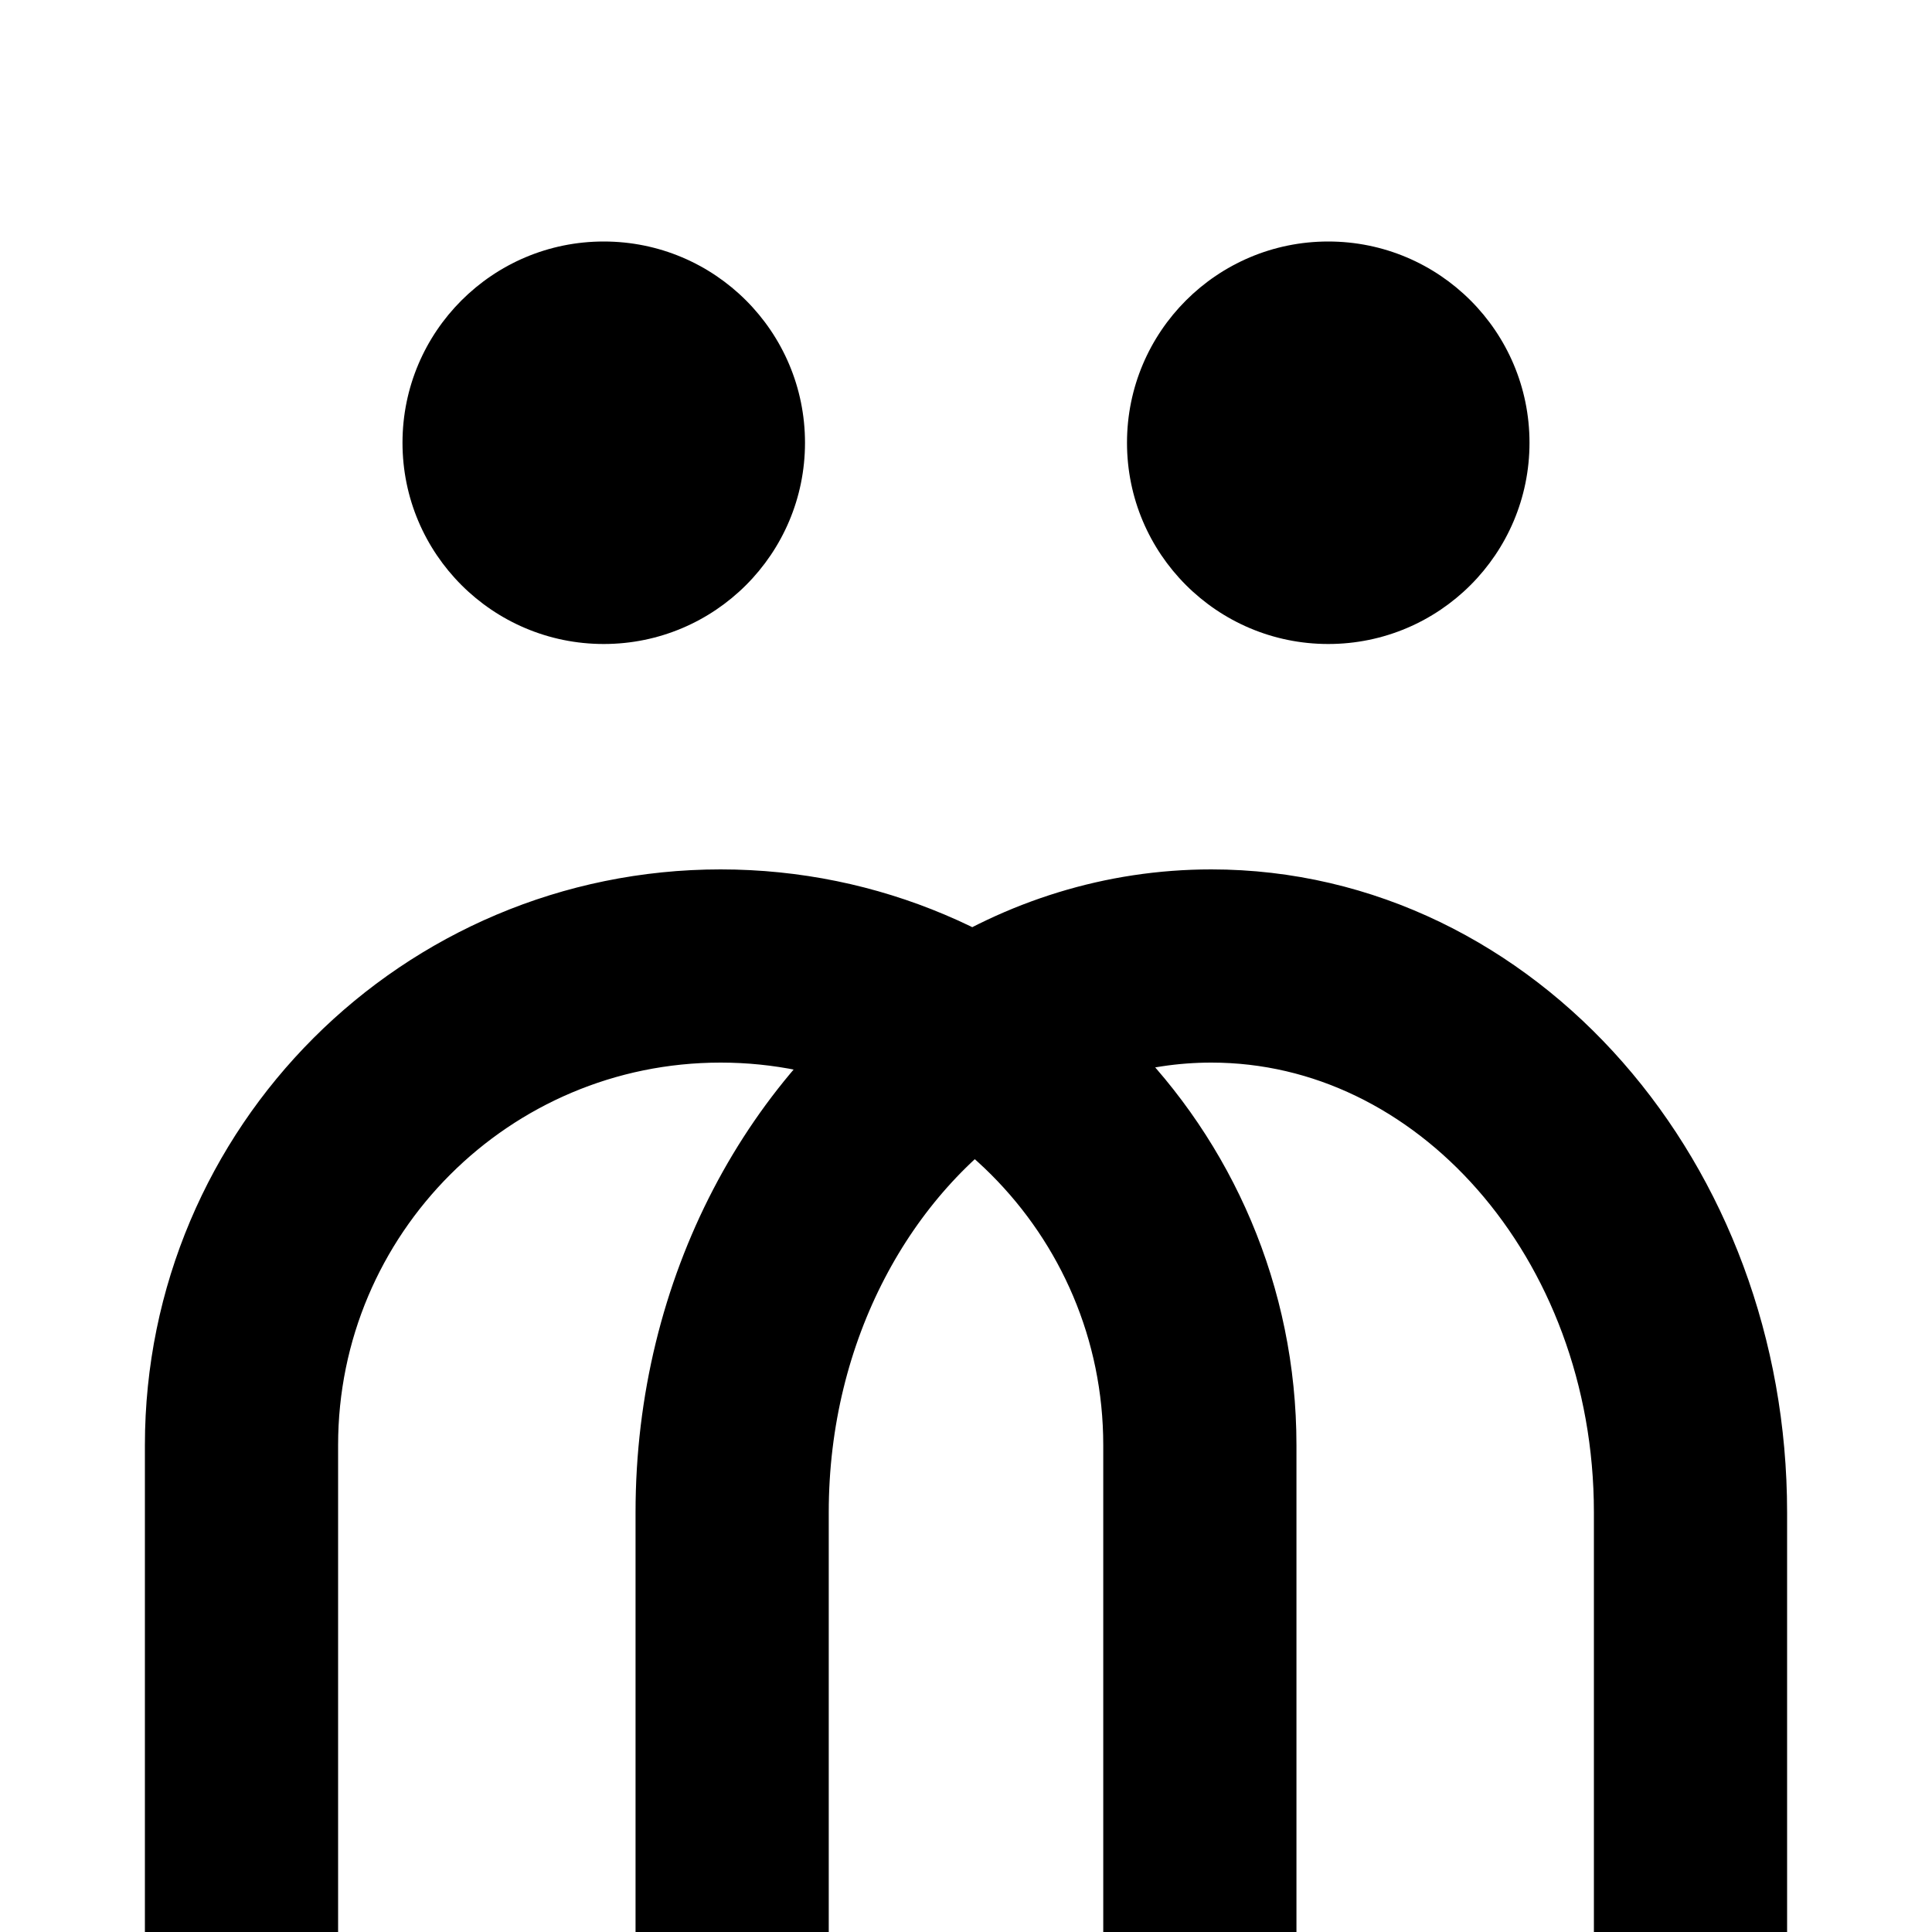 <?xml version="1.0" encoding="UTF-8"?> <svg xmlns="http://www.w3.org/2000/svg" width="24" height="24" viewBox="0 0 24 24" fill="none"><g clip-path="url(#clip0_4416_30179)"><path d="M14.905 31V17.952C14.905 14.665 12.24 12 8.952 12C5.665 12 3 14.665 3 17.952V31M21 31V18.786C21 15.038 18.335 12 15.048 12C13.975 12 12.969 12.323 12.101 12.889C10.305 14.057 9.095 16.26 9.095 18.786V31" stroke="black" stroke-width="2.4"></path><circle cx="7.5" cy="5.5" r="2.5" fill="black"></circle><circle cx="16.5" cy="5.5" r="2.5" fill="black"></circle></g><defs><clipPath id="clip0_4416_30179"><rect width="24" height="24" fill="white"></rect></clipPath></defs></svg> 